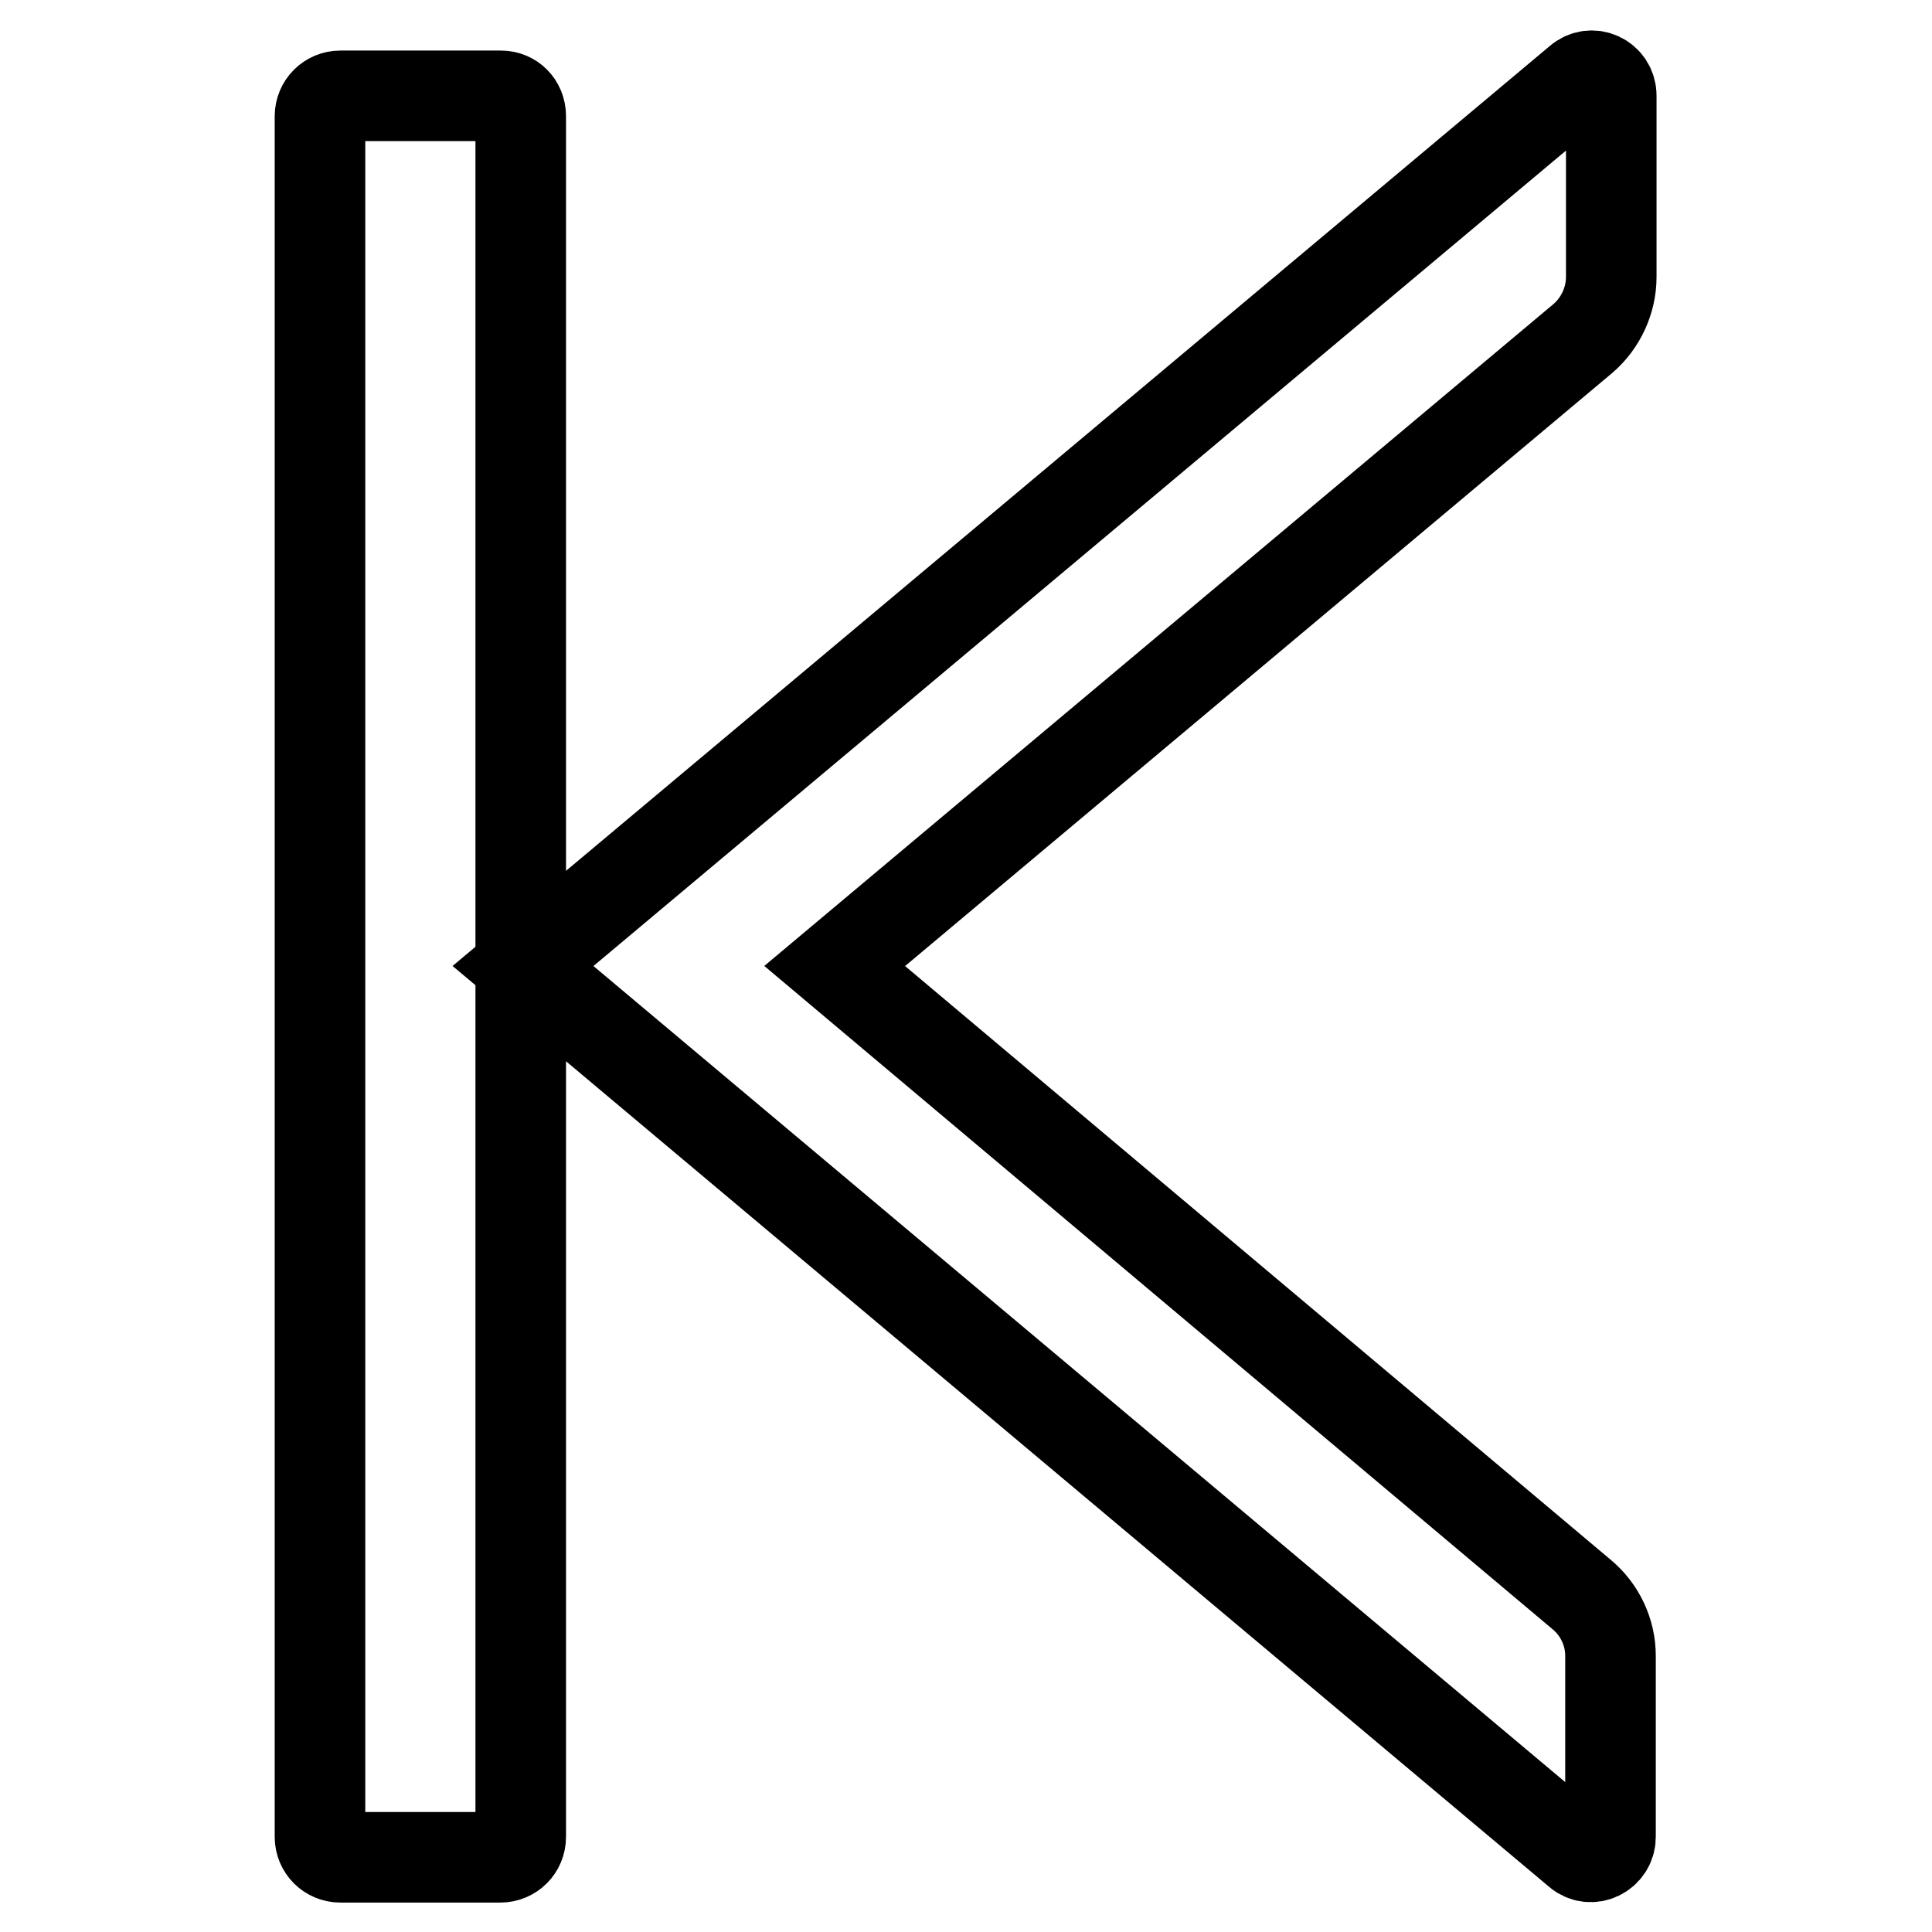 <?xml version="1.0" encoding="utf-8"?>
<!-- Svg Vector Icons : http://www.onlinewebfonts.com/icon -->
<!DOCTYPE svg PUBLIC "-//W3C//DTD SVG 1.1//EN" "http://www.w3.org/Graphics/SVG/1.1/DTD/svg11.dtd">
<svg version="1.1" xmlns="http://www.w3.org/2000/svg" xmlns:xlink="http://www.w3.org/1999/xlink" x="0px" y="0px" viewBox="0 0 256 256" enable-background="new 0 0 256 256" xml:space="preserve">
<g> <path stroke-width="12" fill-opacity="0" stroke="#000000"  d="M66.4,12.7H45.1c-1.5,0-2.7,1.2-2.7,2.7v228c0,1.5,1.2,2.7,2.7,2.7h21.2c1.5,0,2.7-1.2,2.7-2.7v-228 C69,13.8,67.8,12.7,66.4,12.7z M213.5,36.7v-24c0-2.3-2.6-3.5-4.3-2L69.3,128l139.8,117.4c1.7,1.5,4.3,0.2,4.3-2v-24 c0-3.1-1.4-6.1-3.8-8.1L110.6,128l99.2-83.2C212.1,42.8,213.5,39.8,213.5,36.7z"/></g>
</svg>